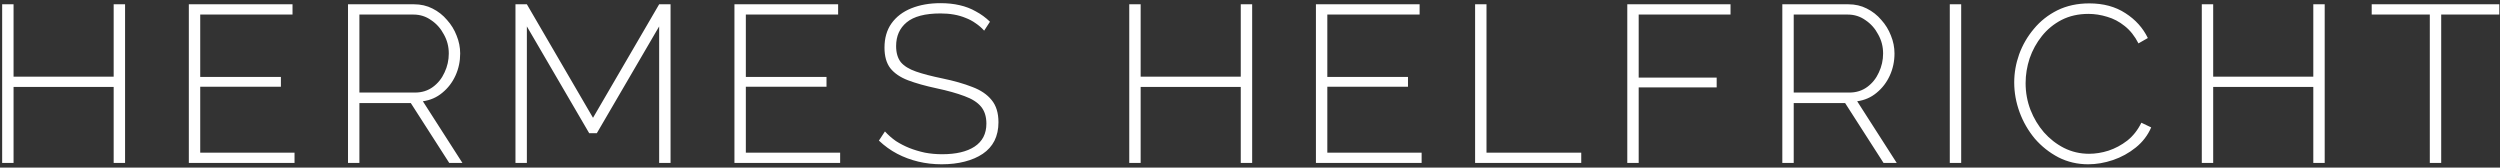 <svg width="537" height="36" viewBox="0 0 537 36" fill="none" xmlns="http://www.w3.org/2000/svg">
<rect x="0" y="0" width="537" height="36" fill="#333333" stroke="none"/>
<path d="M26.864 0.92V35H24.416V18.68H2.912V35H0.464V0.92H2.912V16.472H24.416V0.92H26.864ZM63.265 32.792V35H40.561V0.92H62.833V3.128H43.009V16.52H60.337V18.632H43.009V32.792H63.265ZM74.751 35V0.92H88.912C90.383 0.92 91.712 1.224 92.895 1.832C94.112 2.44 95.151 3.256 96.016 4.28C96.912 5.272 97.6 6.392 98.079 7.64C98.591 8.888 98.847 10.168 98.847 11.48C98.847 13.176 98.511 14.76 97.84 16.232C97.168 17.704 96.224 18.936 95.007 19.928C93.823 20.92 92.431 21.528 90.832 21.752L99.328 35H96.496L88.24 22.136H77.2V35H74.751ZM77.2 19.88H89.151C90.624 19.88 91.903 19.48 92.992 18.68C94.079 17.88 94.912 16.84 95.487 15.56C96.096 14.28 96.4 12.92 96.4 11.48C96.4 10.008 96.047 8.648 95.344 7.4C94.671 6.12 93.76 5.096 92.608 4.328C91.487 3.528 90.224 3.128 88.816 3.128H77.2V19.88ZM141.587 35V5.672L128.195 28.616H126.563L113.171 5.672V35H110.723V0.92H113.171L127.379 25.304L141.587 0.92H144.035V35H141.587ZM180.462 32.792V35H157.758V0.92H180.03V3.128H160.206V16.52H177.534V18.632H160.206V32.792H180.462ZM211.397 6.584C210.853 5.976 210.245 5.448 209.573 5C208.901 4.52 208.181 4.136 207.413 3.848C206.645 3.528 205.813 3.288 204.917 3.128C204.021 2.968 203.061 2.888 202.037 2.888C198.709 2.888 196.277 3.528 194.741 4.808C193.237 6.056 192.485 7.752 192.485 9.896C192.485 11.336 192.821 12.488 193.493 13.352C194.197 14.184 195.285 14.856 196.757 15.368C198.229 15.88 200.133 16.376 202.469 16.856C204.933 17.368 207.061 17.976 208.853 18.68C210.645 19.352 212.021 20.28 212.981 21.464C213.973 22.648 214.469 24.248 214.469 26.264C214.469 27.768 214.181 29.096 213.605 30.248C213.029 31.368 212.197 32.296 211.109 33.032C210.021 33.768 208.725 34.328 207.221 34.712C205.749 35.096 204.101 35.288 202.277 35.288C200.517 35.288 198.837 35.096 197.237 34.712C195.637 34.328 194.133 33.768 192.725 33.032C191.317 32.296 190.005 31.352 188.789 30.2L190.085 28.232C190.789 29 191.573 29.688 192.437 30.296C193.333 30.872 194.293 31.368 195.317 31.784C196.373 32.2 197.493 32.536 198.677 32.792C199.861 33.016 201.093 33.128 202.373 33.128C205.349 33.128 207.669 32.584 209.333 31.496C211.029 30.376 211.877 28.728 211.877 26.552C211.877 25.048 211.493 23.832 210.725 22.904C209.957 21.976 208.773 21.224 207.173 20.648C205.573 20.04 203.573 19.48 201.173 18.968C198.773 18.456 196.725 17.88 195.029 17.24C193.365 16.6 192.101 15.736 191.237 14.648C190.405 13.56 189.989 12.088 189.989 10.232C189.989 8.184 190.485 6.456 191.477 5.048C192.501 3.608 193.925 2.52 195.749 1.784C197.573 1.048 199.669 0.68 202.037 0.68C203.509 0.68 204.869 0.824 206.117 1.112C207.397 1.4 208.565 1.848 209.621 2.456C210.709 3.032 211.717 3.768 212.645 4.664L211.397 6.584ZM268.964 0.92V35H266.516V18.68H245.012V35H242.564V0.92H245.012V16.472H266.516V0.92H268.964ZM305.365 32.792V35H282.661V0.92H304.933V3.128H285.109V16.52H302.437V18.632H285.109V32.792H305.365ZM316.852 35V0.92H319.3V32.792H339.652V35H316.852ZM349.542 35V0.92H371.718V3.128H351.99V16.664H368.742V18.776H351.99V35H349.542ZM382.842 35V0.92H397.002C398.474 0.92 399.802 1.224 400.986 1.832C402.202 2.44 403.242 3.256 404.106 4.28C405.002 5.272 405.69 6.392 406.17 7.64C406.682 8.888 406.938 10.168 406.938 11.48C406.938 13.176 406.602 14.76 405.93 16.232C405.258 17.704 404.314 18.936 403.098 19.928C401.914 20.92 400.522 21.528 398.922 21.752L407.418 35H404.586L396.33 22.136H385.29V35H382.842ZM385.29 19.88H397.242C398.714 19.88 399.994 19.48 401.082 18.68C402.17 17.88 403.002 16.84 403.578 15.56C404.186 14.28 404.49 12.92 404.49 11.48C404.49 10.008 404.138 8.648 403.434 7.4C402.762 6.12 401.85 5.096 400.698 4.328C399.578 3.528 398.314 3.128 396.906 3.128H385.29V19.88ZM418.814 35V0.92H421.262V35H418.814ZM432.653 17.72C432.653 15.672 433.005 13.656 433.709 11.672C434.445 9.656 435.501 7.832 436.877 6.2C438.253 4.536 439.933 3.208 441.917 2.216C443.933 1.224 446.221 0.728 448.781 0.728C451.821 0.728 454.413 1.432 456.557 2.84C458.701 4.216 460.301 5.992 461.357 8.168L459.341 9.32C458.541 7.752 457.549 6.504 456.365 5.576C455.213 4.648 453.965 3.992 452.621 3.608C451.277 3.192 449.933 2.984 448.589 2.984C446.445 2.984 444.525 3.416 442.829 4.28C441.165 5.144 439.757 6.296 438.605 7.736C437.453 9.176 436.573 10.776 435.965 12.536C435.389 14.296 435.101 16.072 435.101 17.864C435.101 19.88 435.453 21.8 436.157 23.624C436.861 25.416 437.821 27.016 439.037 28.424C440.285 29.832 441.725 30.952 443.357 31.784C445.021 32.616 446.813 33.032 448.733 33.032C450.109 33.032 451.501 32.808 452.909 32.36C454.349 31.88 455.693 31.16 456.941 30.2C458.189 29.208 459.197 27.928 459.965 26.36L462.077 27.368C461.341 29.064 460.237 30.504 458.765 31.688C457.293 32.872 455.661 33.768 453.869 34.376C452.077 34.984 450.301 35.288 448.541 35.288C446.237 35.288 444.109 34.792 442.157 33.8C440.205 32.776 438.509 31.432 437.069 29.768C435.661 28.072 434.573 26.184 433.805 24.104C433.037 21.992 432.653 19.864 432.653 17.72ZM499.345 0.92V35H496.897V18.68H475.393V35H472.945V0.92H475.393V16.472H496.897V0.92H499.345ZM536.85 3.128H524.37V35H521.922V3.128H509.442V0.92H536.85V3.128Z" fill="white"/>
</svg>
